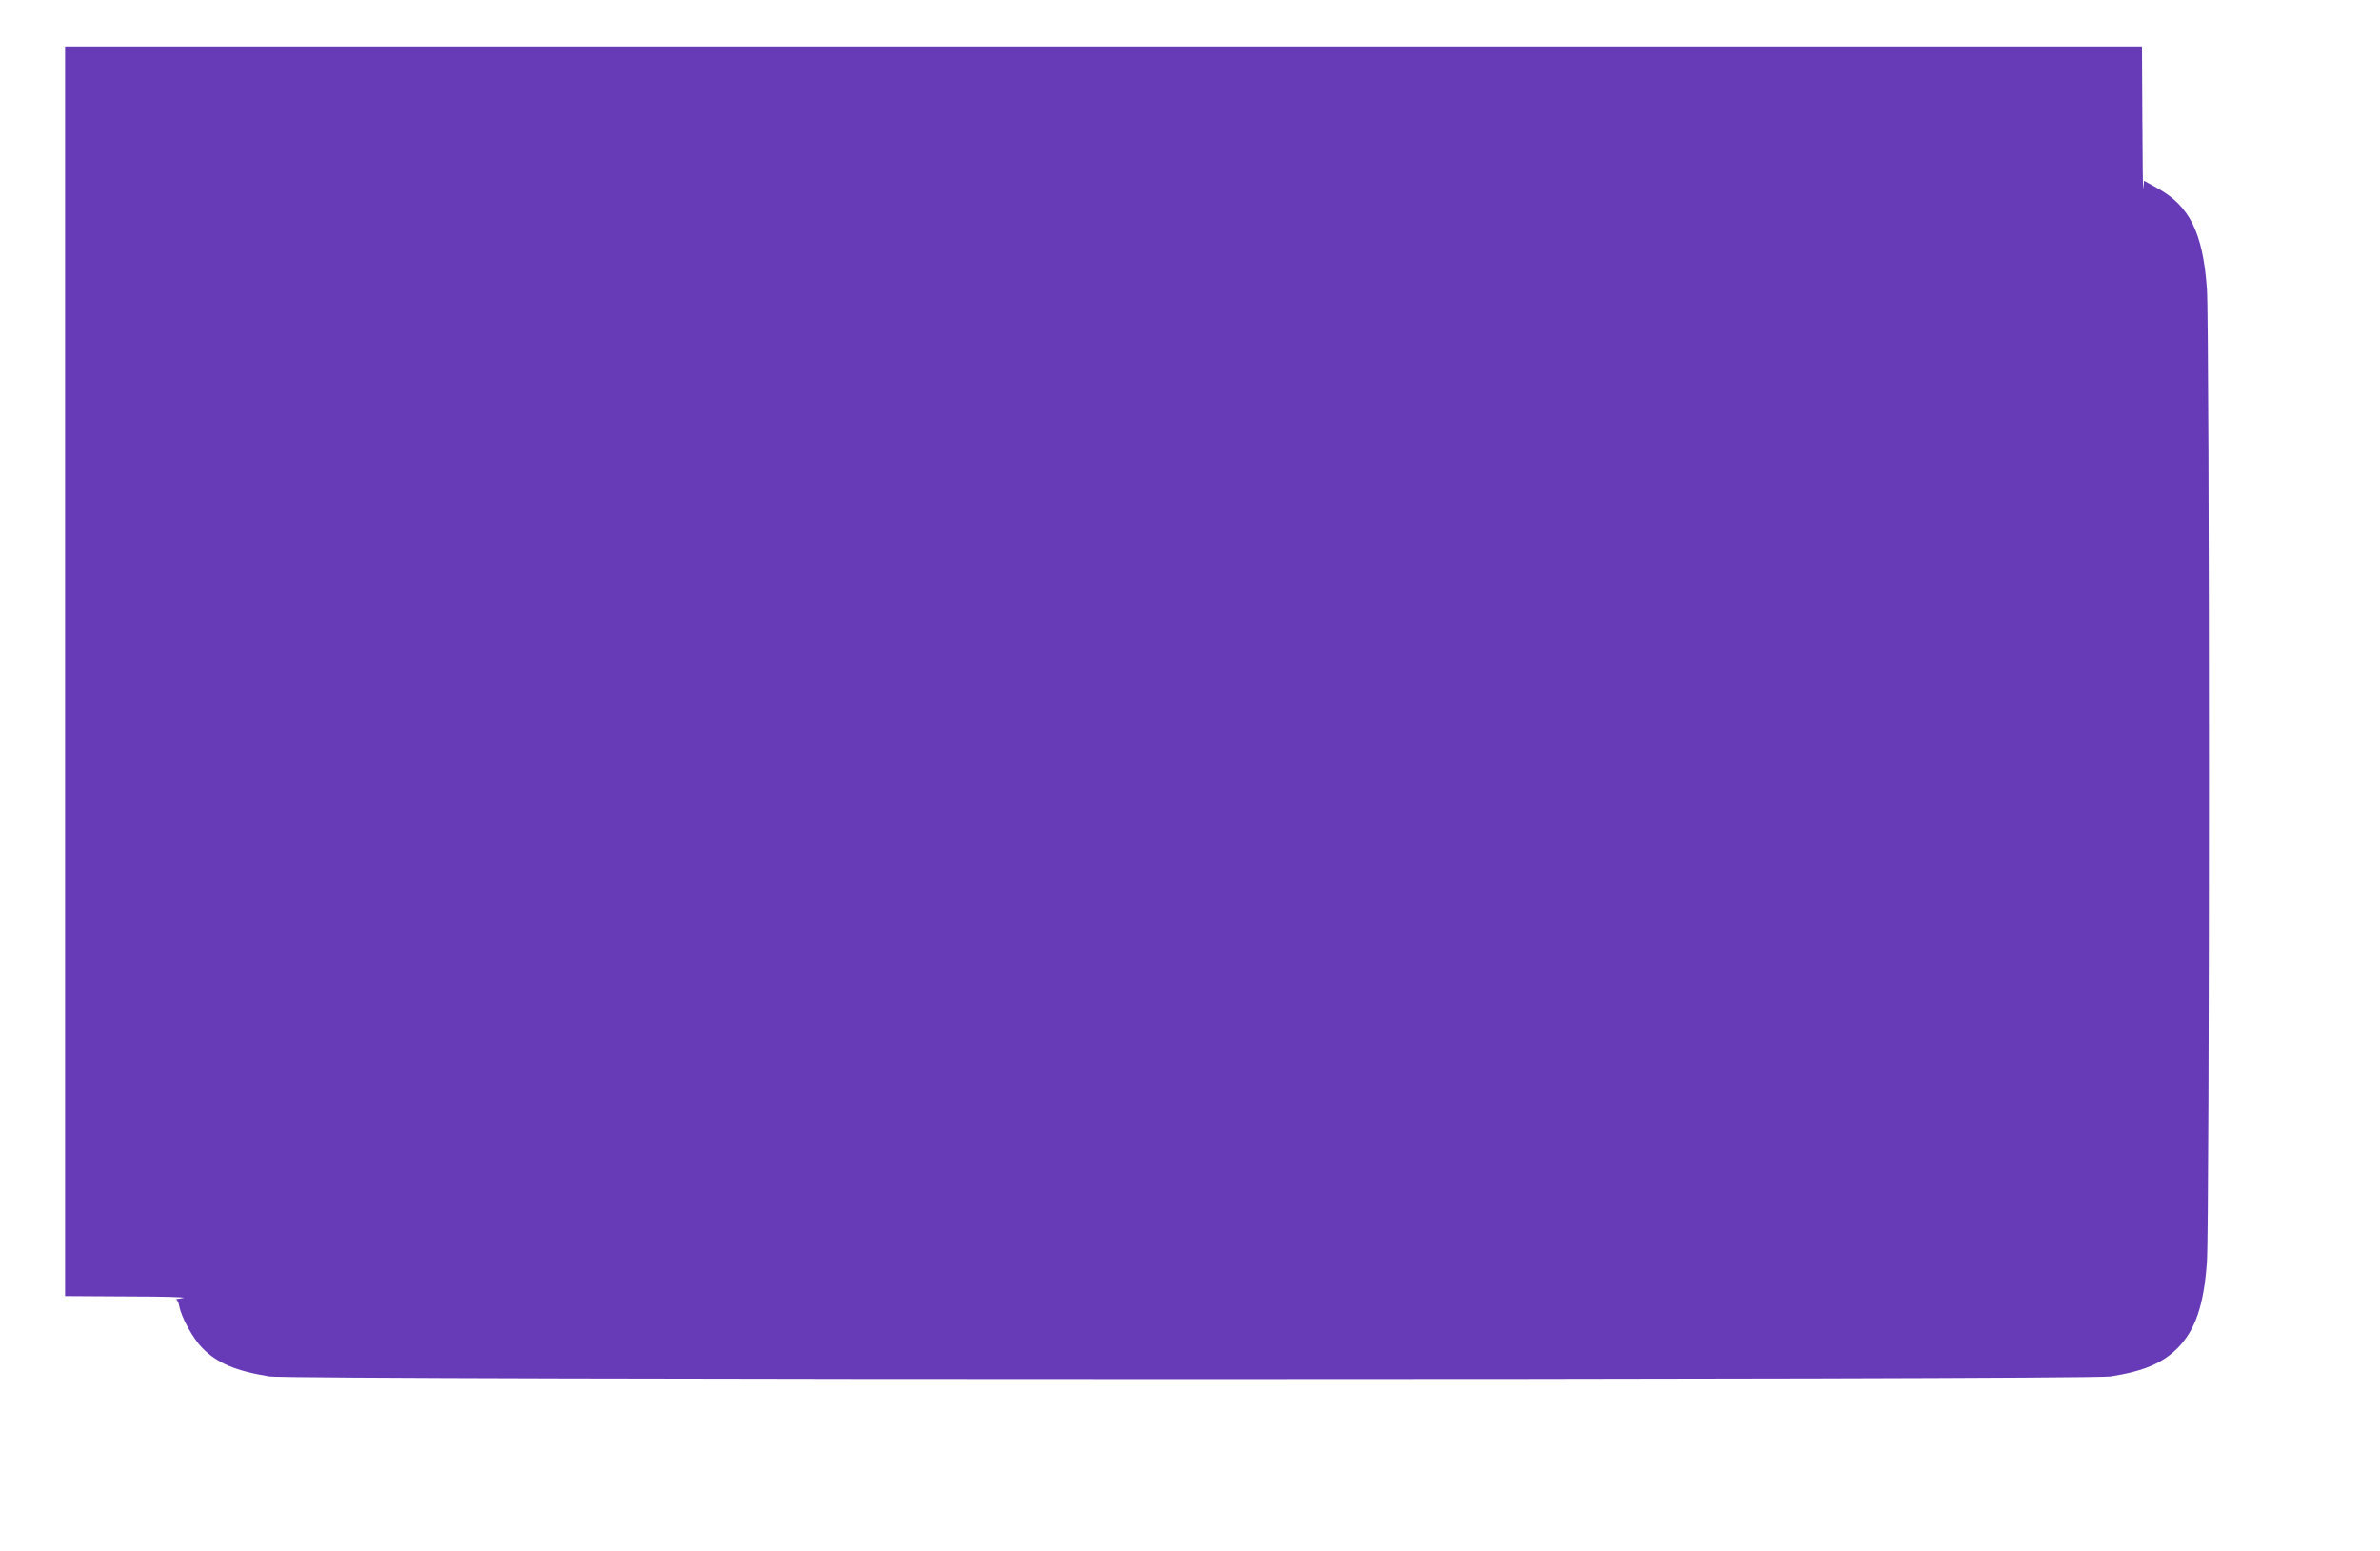 <?xml version="1.0" standalone="no"?>
<!DOCTYPE svg PUBLIC "-//W3C//DTD SVG 20010904//EN"
 "http://www.w3.org/TR/2001/REC-SVG-20010904/DTD/svg10.dtd">
<svg version="1.0" xmlns="http://www.w3.org/2000/svg"
 width="1280pt" height="834pt" viewBox="0 0 1280 834"
 preserveAspectRatio="xMidYMid meet">
<g transform="translate(0,834) scale(0.1,-0.1)"
fill="#673ab7" stroke="none">
<path d="M350 4730 l0 -3360 343 -2 c188 0 320 -4 292 -8 -27 -4 -45 -8 -39
-8 7 -1 15 -17 18 -35 11 -61 74 -175 124 -226 81 -82 182 -124 362 -153 126
-19 9774 -19 9900 0 179 28 281 72 361 152 96 97 142 232 158 462 15 202 15
5034 0 5236 -21 299 -93 445 -266 540 l-72 40 -4 -42 c-2 -22 -4 140 -5 362
l-2 402 -5585 0 -5585 0 0 -3360z"/>
</g>
</svg>
